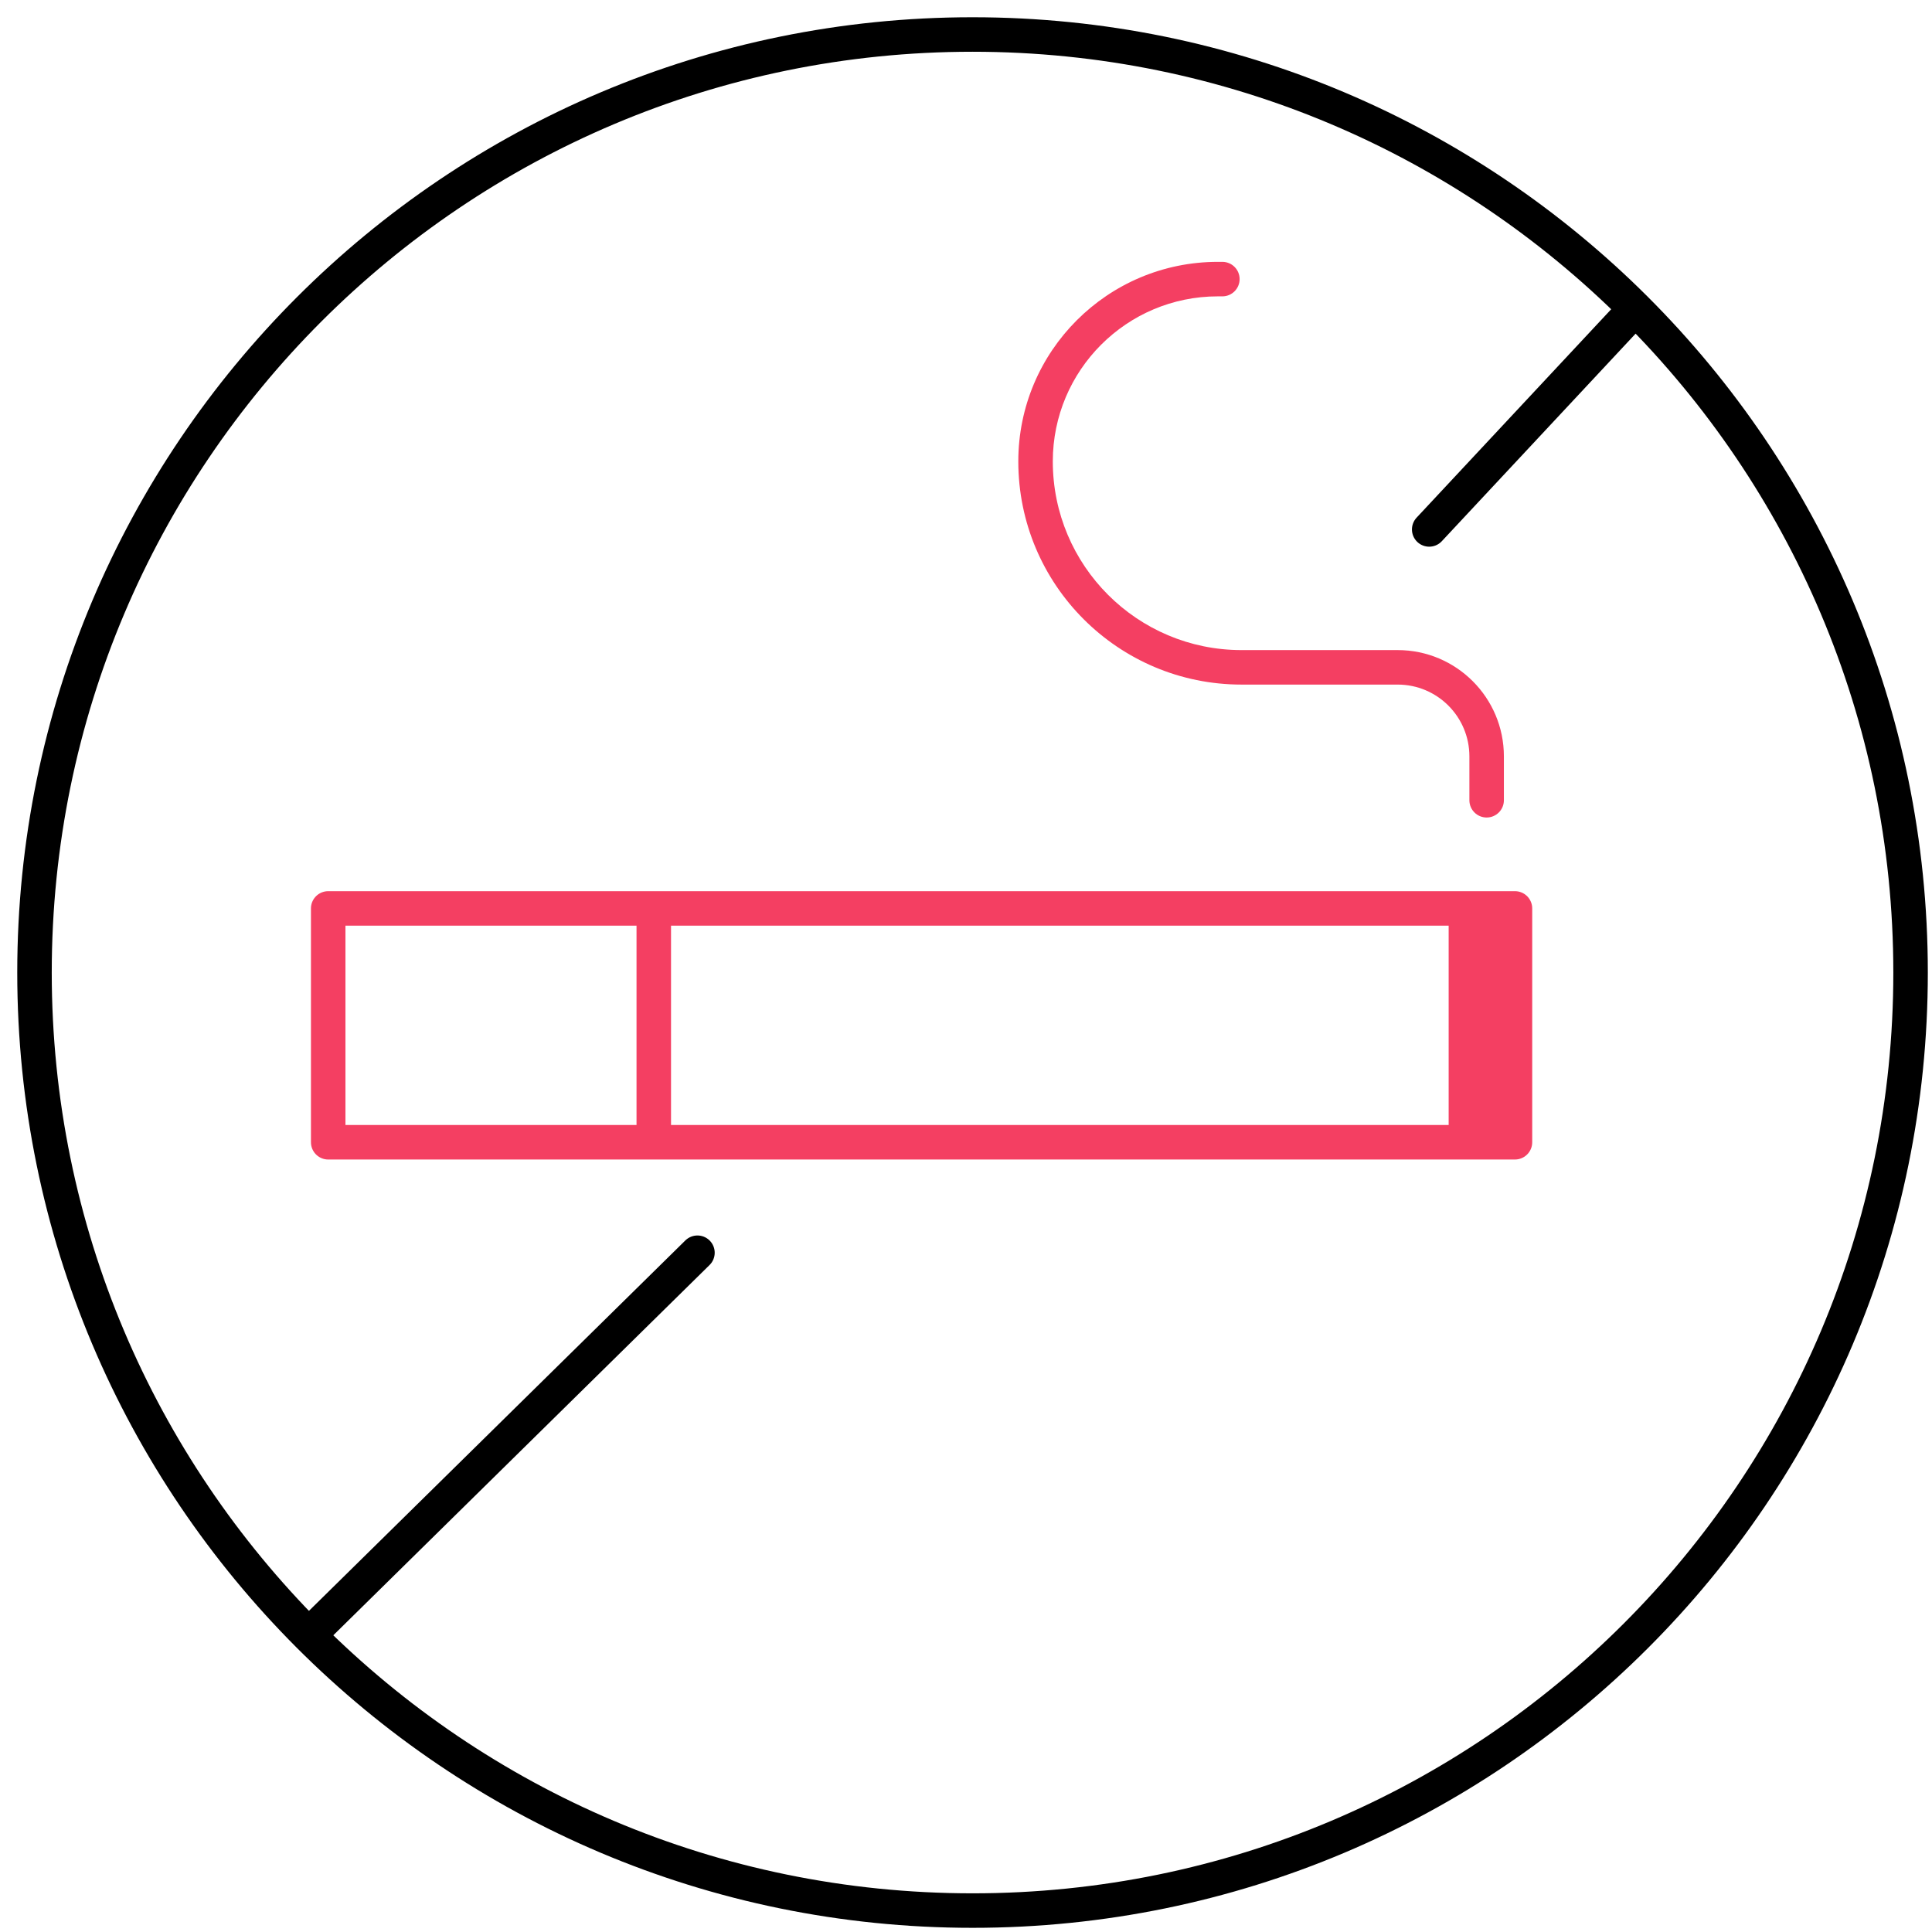 <svg width="56" height="56" viewBox="0 0 56 56" fill="none" xmlns="http://www.w3.org/2000/svg">
<path d="M18.95 26.331H9.513V33.109H18.95M18.95 26.331H43.912V33.109H18.95M18.95 26.331V33.109" stroke="#F43F62" stroke-linecap="round" stroke-linejoin="round"/>
<path d="M42.591 23.196C42.591 23.472 42.815 23.696 43.091 23.696C43.367 23.696 43.591 23.472 43.591 23.196H42.591ZM35.431 8.59C35.707 8.59 35.931 8.366 35.931 8.09C35.931 7.814 35.707 7.59 35.431 7.59V8.59ZM43.591 23.196V21.924H42.591V23.196H43.591ZM40.511 18.843H35.985V19.843H40.511V18.843ZM35.3 8.59H35.431V7.59H35.3V8.59ZM30.516 13.374C30.516 10.732 32.658 8.59 35.3 8.59V7.59C32.105 7.59 29.516 10.18 29.516 13.374H30.516ZM35.985 18.843C32.964 18.843 30.516 16.394 30.516 13.374H29.516C29.516 16.947 32.412 19.843 35.985 19.843V18.843ZM43.591 21.924C43.591 20.222 42.212 18.843 40.511 18.843V19.843C41.66 19.843 42.591 20.774 42.591 21.924H43.591Z" fill="#F43F62"/>
<path d="M47.4 8.948C42.48 4.037 35.69 1 28.19 1C13.173 1 1 13.173 1 28.19C1 35.69 4.037 42.48 8.948 47.4M47.4 8.948C52.33 13.869 55.379 20.673 55.379 28.19C55.379 43.206 43.206 55.379 28.19 55.379C20.673 55.379 13.869 52.33 8.948 47.4M47.4 8.948L41.426 15.346M8.948 47.4L20.216 36.311" stroke="black" stroke-linecap="round" stroke-linejoin="round"/>
<rect x="41.99" y="26.331" width="1.922" height="6.778" fill="#F43F62"/>
</svg>
